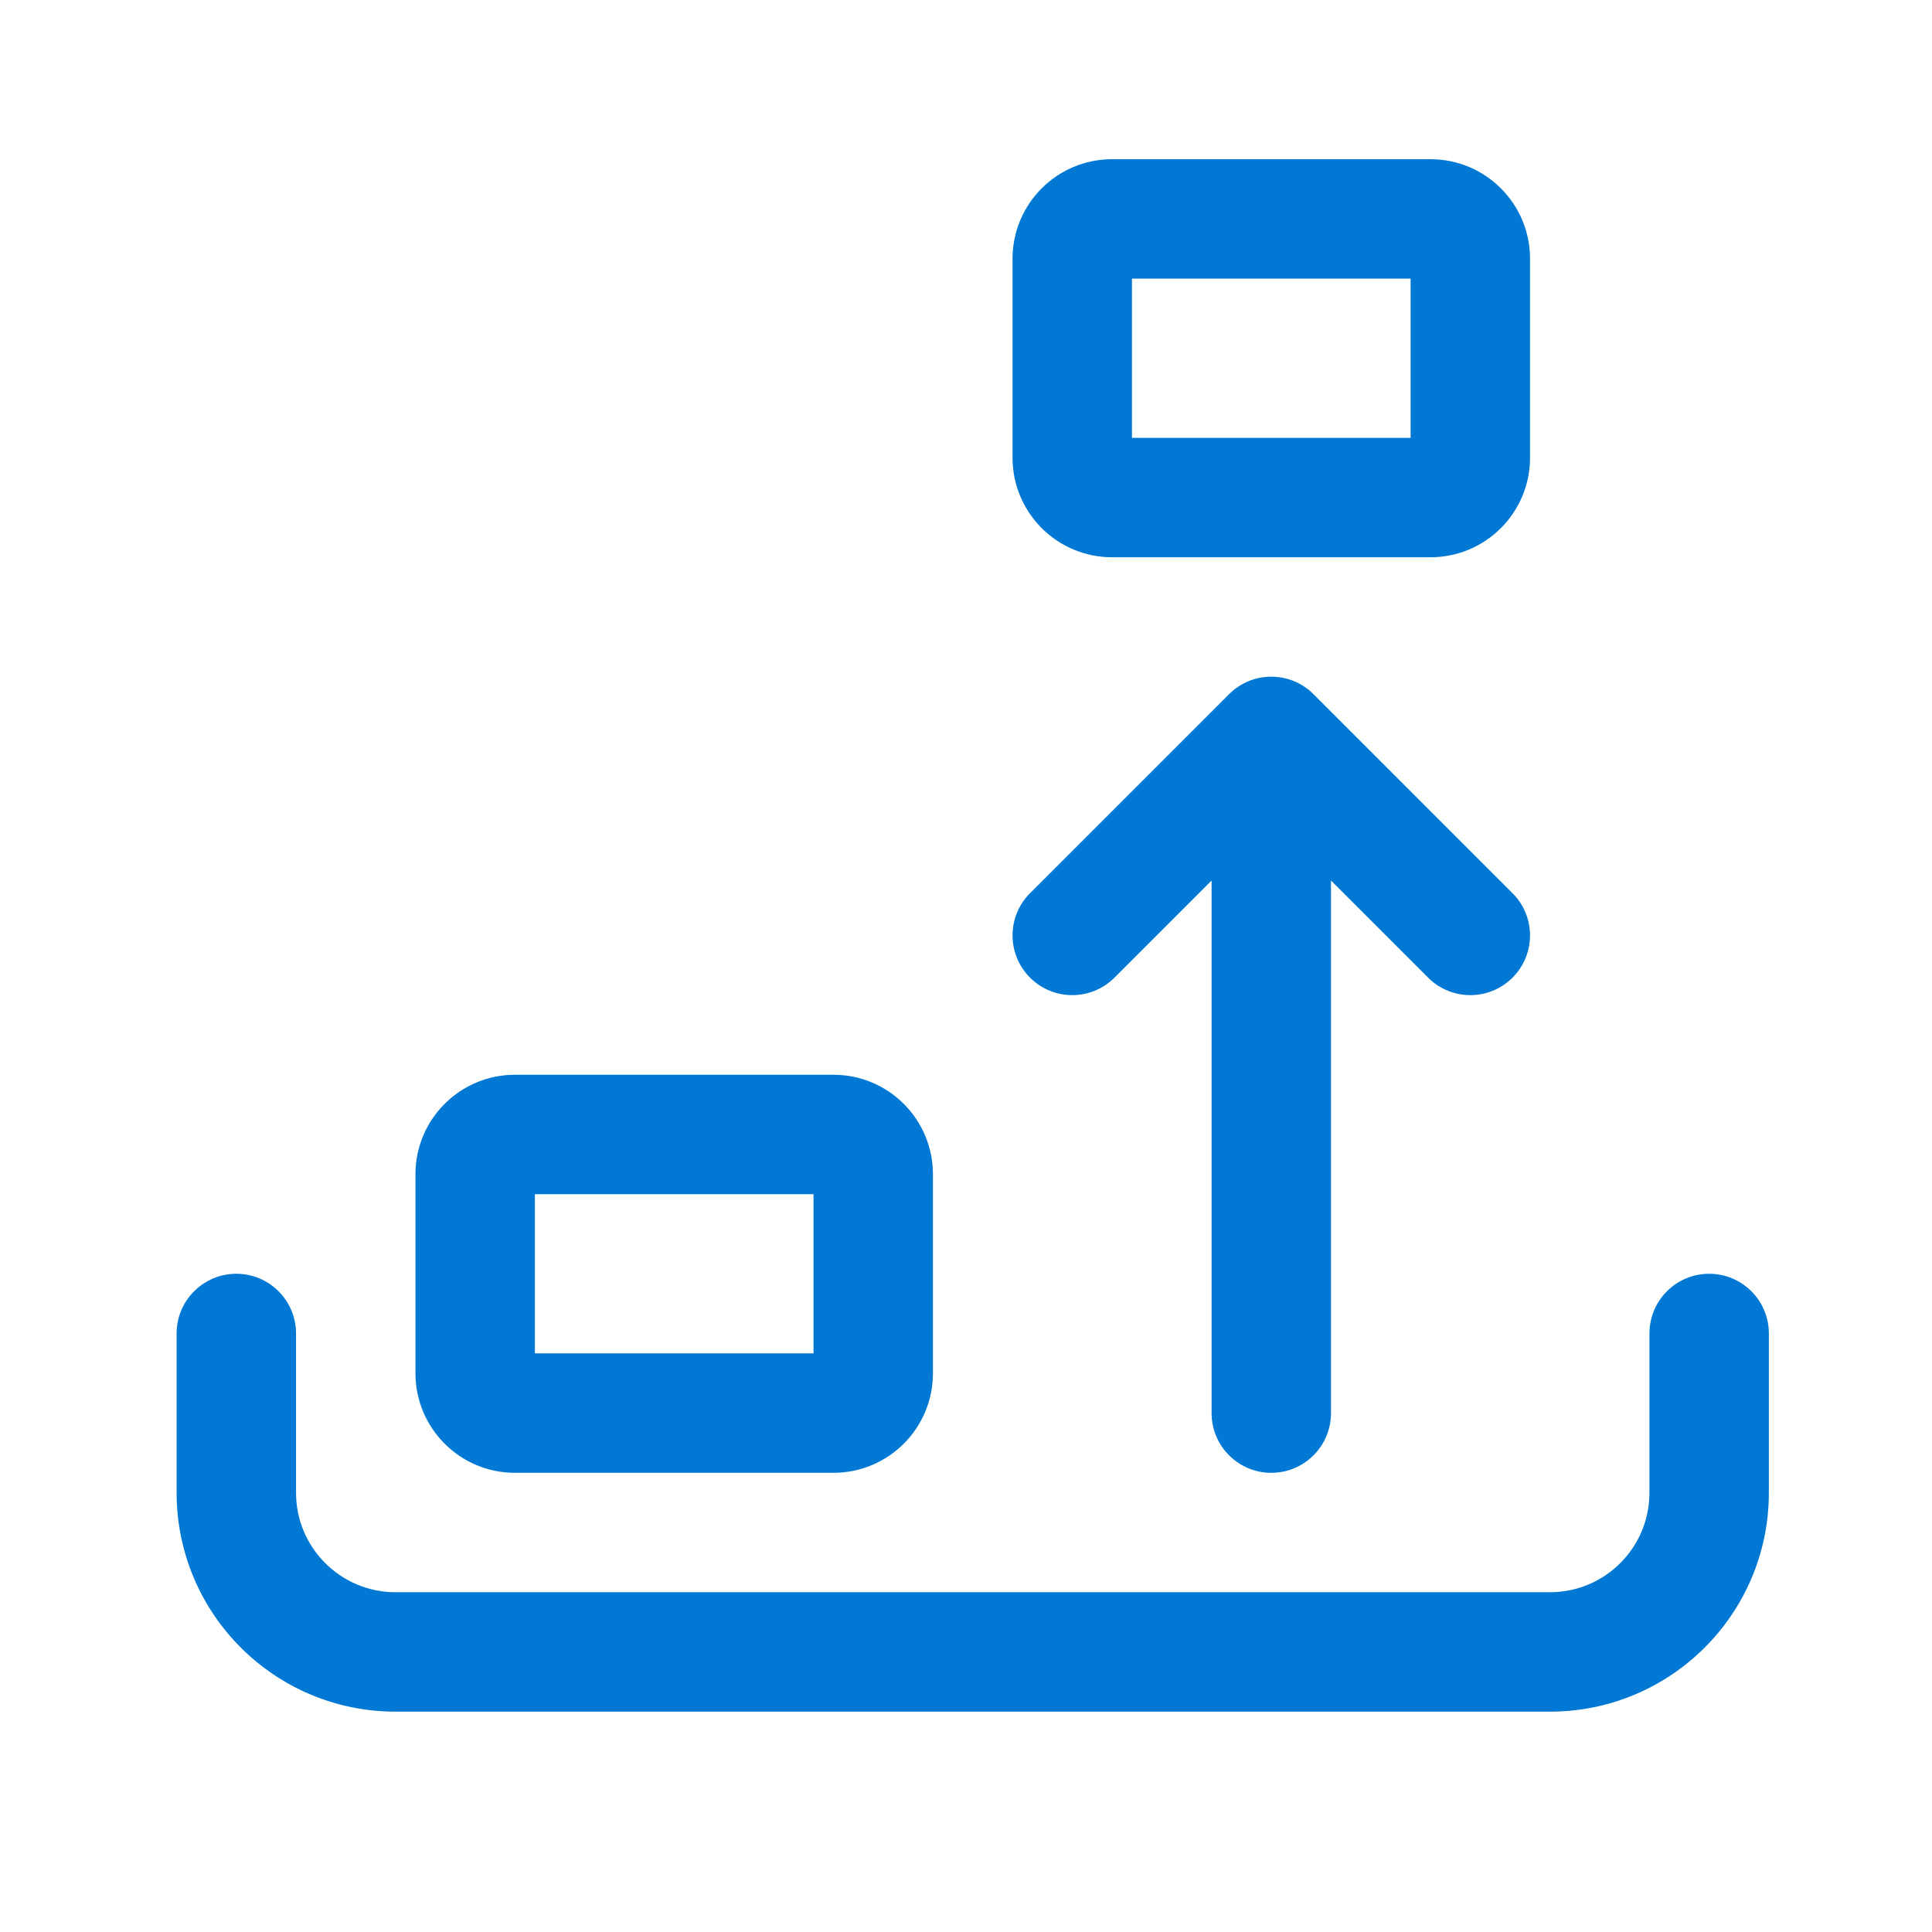 <svg width="89" height="89" viewBox="0 0 89 89" fill="none" xmlns="http://www.w3.org/2000/svg">
<path d="M52.145 12.835V20.17H64.981V12.835H52.145ZM46.644 11.918C46.644 9.386 48.697 7.334 51.229 7.334H65.898C68.43 7.334 70.483 9.386 70.483 11.918V21.087C70.483 23.619 68.43 25.671 65.898 25.671H51.229C48.697 25.671 46.644 23.619 46.644 21.087V11.918ZM56.619 31.978C57.693 30.904 59.434 30.904 60.508 31.978L69.677 41.147C70.751 42.221 70.751 43.962 69.677 45.036C68.603 46.111 66.861 46.111 65.787 45.036L61.314 40.563V65.096C61.314 66.615 60.083 67.847 58.563 67.847C57.044 67.847 55.813 66.615 55.813 65.096V40.563L51.34 45.036C50.266 46.111 48.524 46.111 47.45 45.036C46.376 43.962 46.376 42.221 47.45 41.147L56.619 31.978ZM24.64 55.011V62.346H37.476V55.011H24.64ZM19.139 54.094C19.139 51.562 21.191 49.51 23.723 49.51H38.393C40.925 49.51 42.977 51.562 42.977 54.094V63.262C42.977 65.794 40.925 67.847 38.393 67.847H23.723C21.191 67.847 19.139 65.794 19.139 63.262V54.094ZM10.887 58.678C12.406 58.678 13.637 59.91 13.637 61.429V68.763C13.637 71.296 15.69 73.348 18.222 73.348H71.4C73.931 73.348 75.984 71.296 75.984 68.763V61.429C75.984 59.91 77.215 58.678 78.734 58.678C80.253 58.678 81.485 59.91 81.485 61.429V68.763C81.485 74.334 76.97 78.849 71.4 78.849H18.222C12.652 78.849 8.136 74.334 8.136 68.763V61.429C8.136 59.91 9.368 58.678 10.887 58.678Z" fill="#0078D4"/>
</svg>
